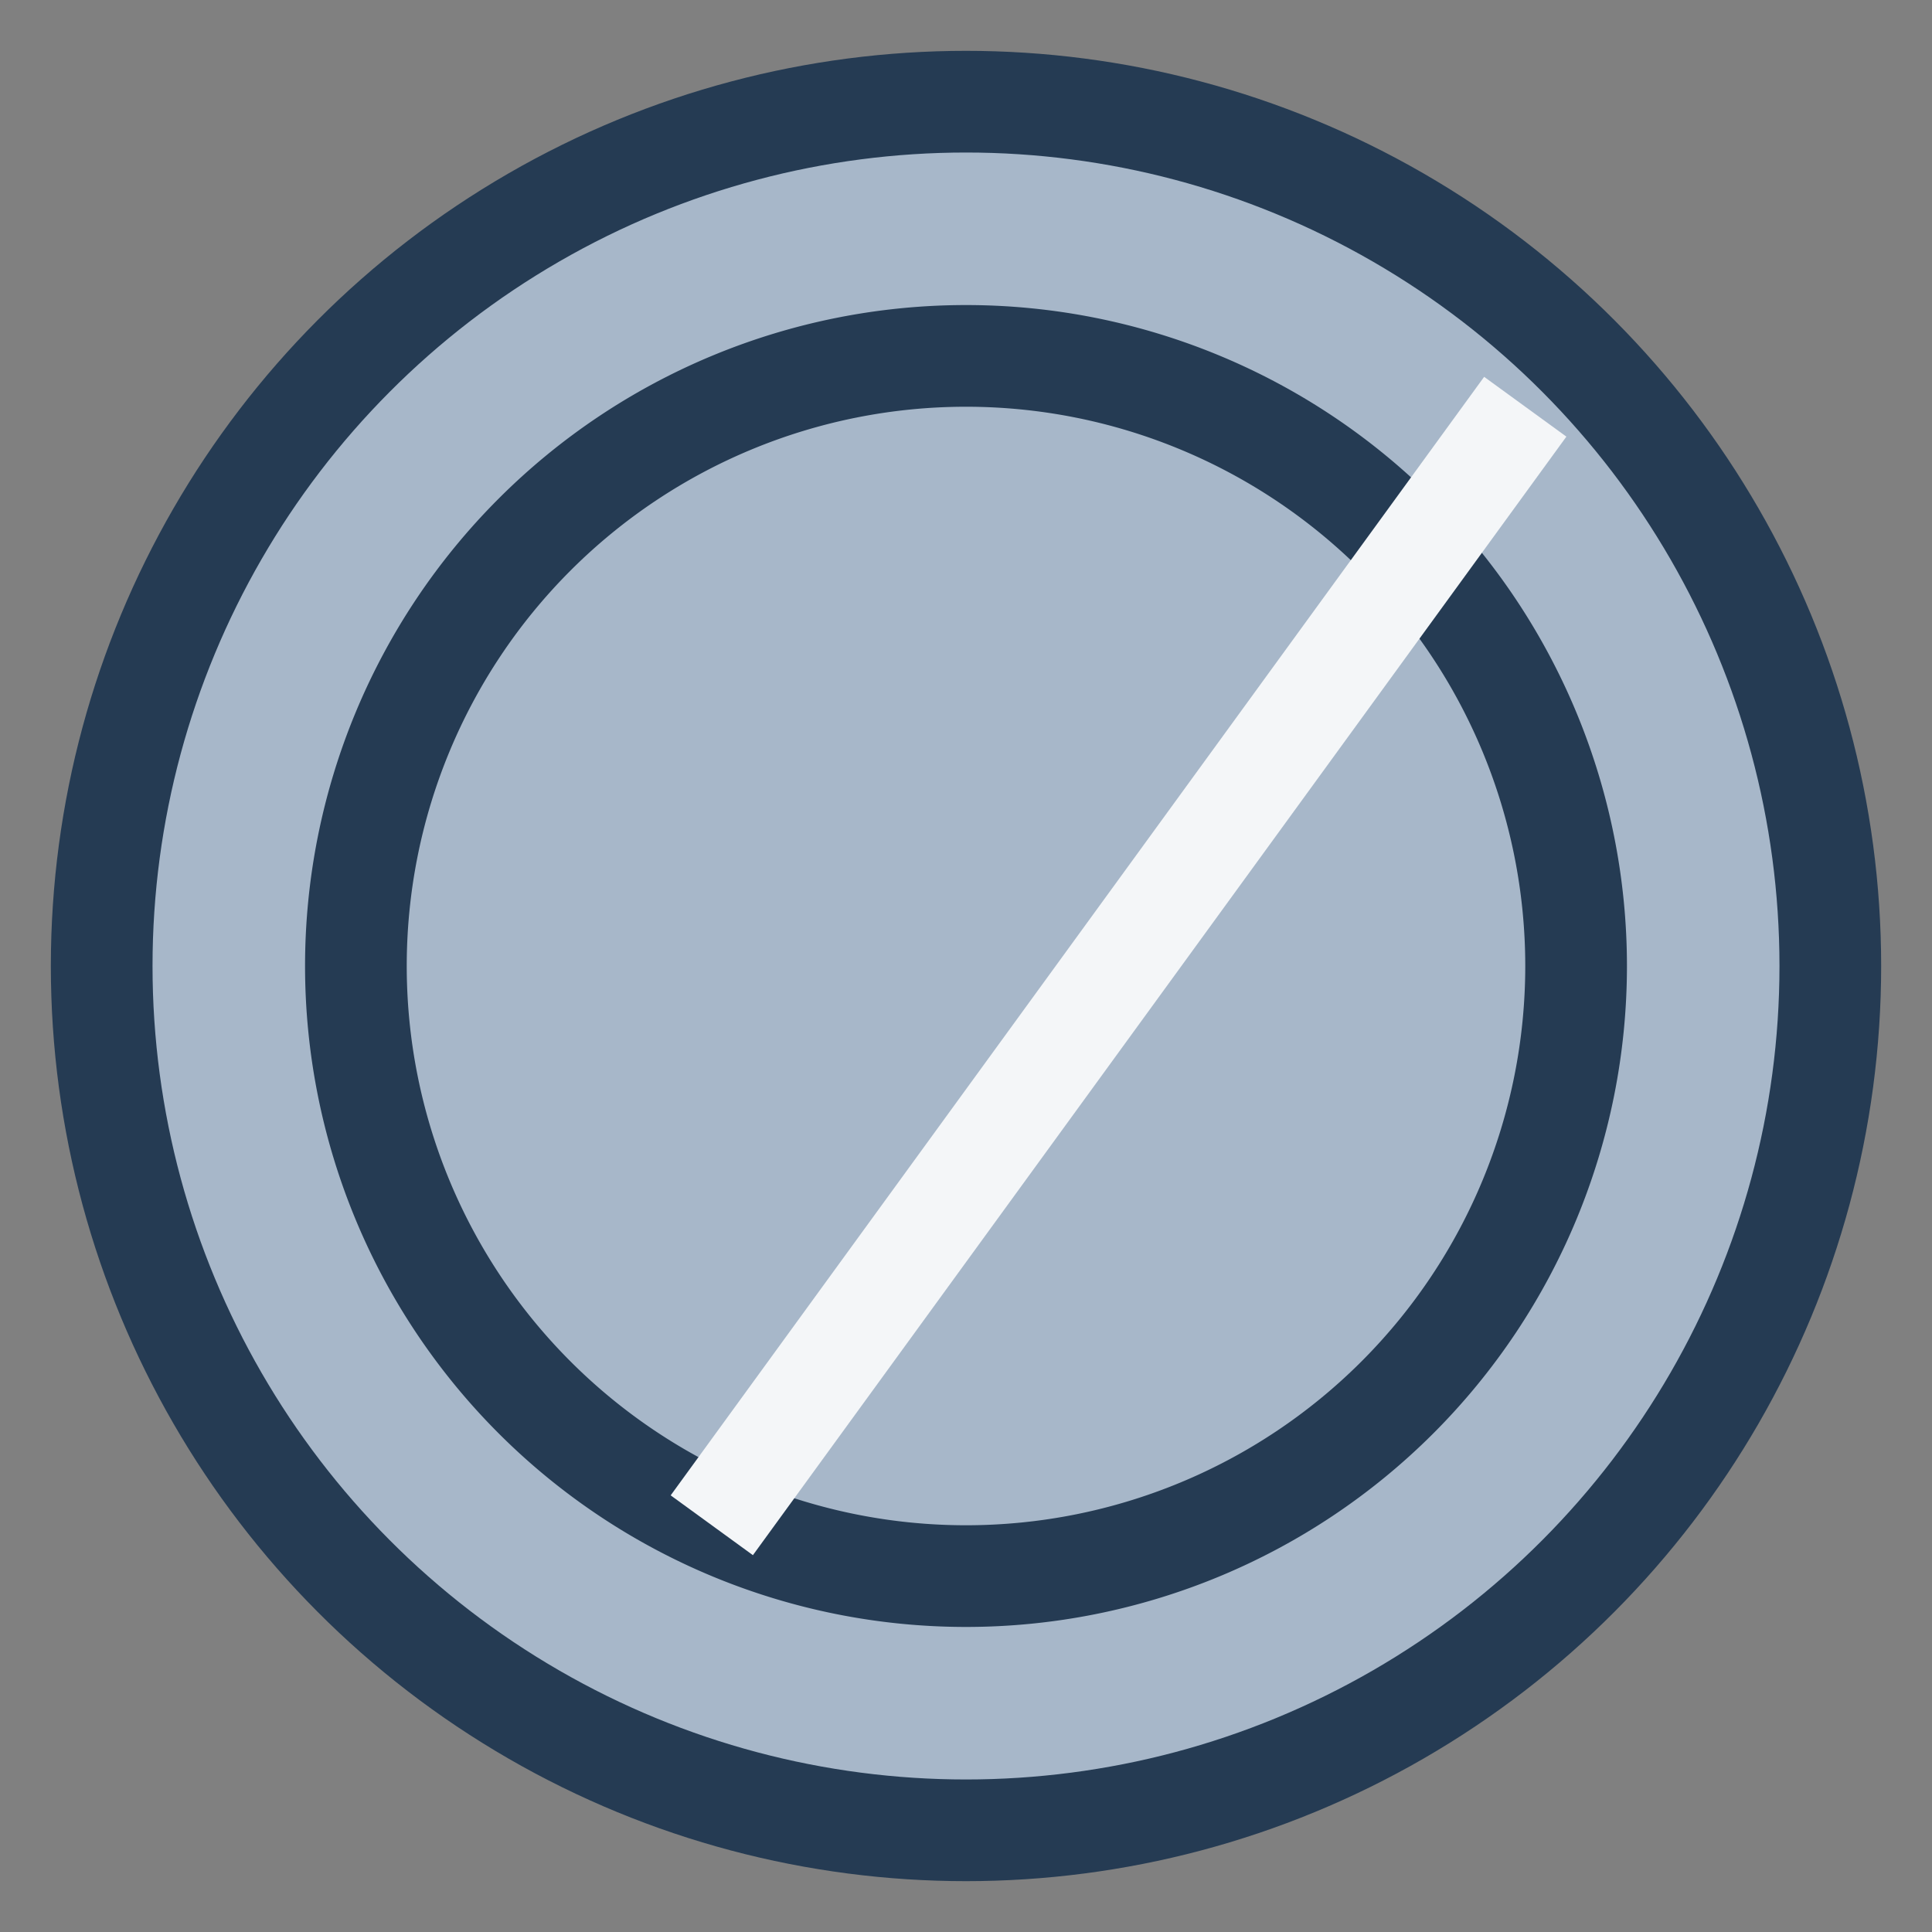 <?xml version="1.0" encoding="UTF-8"?>
<svg xmlns="http://www.w3.org/2000/svg" width="38" height="38" viewBox="0 0 38 38"><rect x="0" y="0" width="38" height="38" fill="#808080" stroke="none"/><circle cx="19" cy="19" r="17" fill="#A7B7C9" stroke="#253B53" stroke-width="2"/><path d="M19 7a12 12 0 110 24 12 12 0 110-24z" fill="none" stroke="#253B53" stroke-width="2"/><path d="M30 8L14 30" stroke="#F4F6F8" stroke-width="2"/></svg>